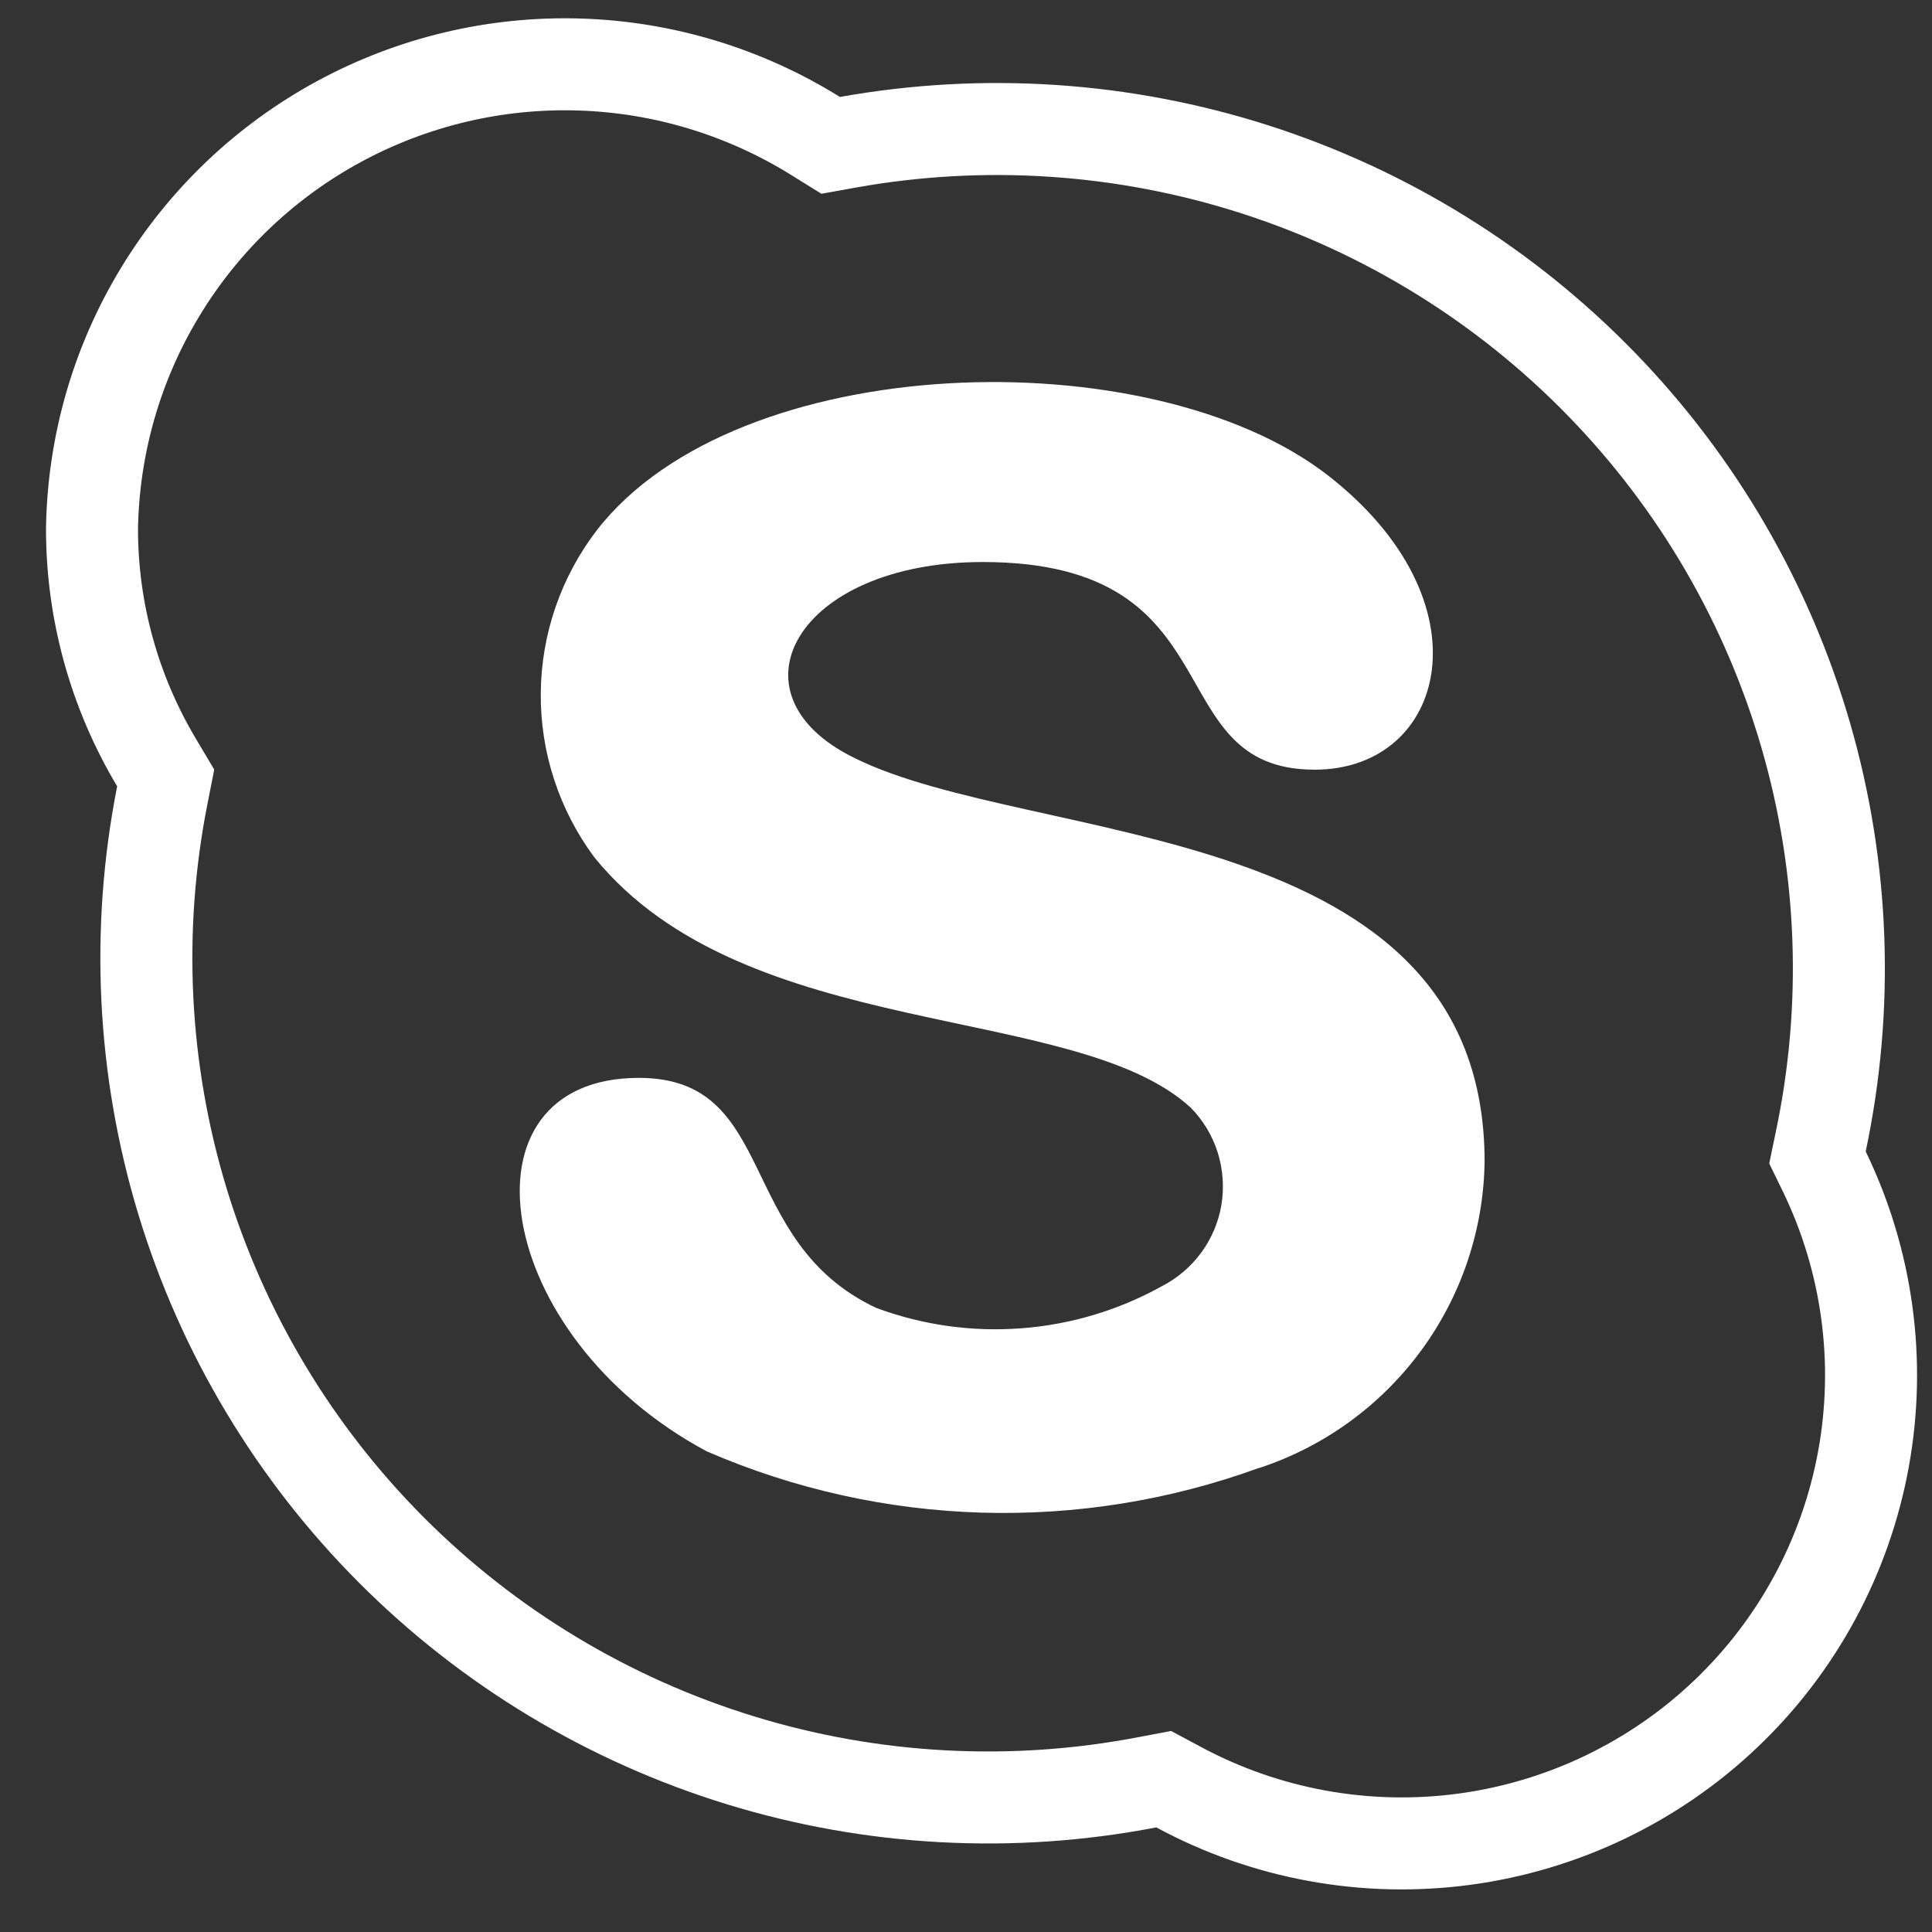 <svg width="21" height="21" viewBox="0 0 21 21" fill="none" xmlns="http://www.w3.org/2000/svg">
<rect x="0" y="0" width="21" height="21" fill="#333333" stroke="none"/>
<path d="M19.79 12.413L19.755 12.581L19.83 12.735C20.299 13.704 20.448 14.796 20.256 15.854C20.064 16.913 19.541 17.884 18.76 18.628C17.98 19.371 16.983 19.849 15.913 19.992C14.843 20.135 13.755 19.936 12.806 19.423L12.649 19.339L12.474 19.372C11.002 19.656 9.482 19.574 8.049 19.134C6.616 18.694 5.314 17.91 4.256 16.85C3.198 15.79 2.418 14.488 1.983 13.057C1.549 11.626 1.474 10.111 1.764 8.644L1.801 8.456L1.703 8.291C1.243 7.522 1 6.644 1 5.749C1.014 4.841 1.268 3.954 1.739 3.177C2.21 2.399 2.879 1.759 3.68 1.324C4.48 0.889 5.382 0.674 6.293 0.701C7.205 0.728 8.092 0.997 8.865 1.478L9.029 1.58L9.218 1.546C10.694 1.282 12.213 1.383 13.641 1.841C15.068 2.299 16.361 3.1 17.405 4.174C18.449 5.247 19.213 6.56 19.629 7.997C20.045 9.434 20.1 10.95 19.79 12.413Z" stroke="white"/>
<path d="M13.689 15.954C11.738 16.666 9.588 16.602 7.683 15.776C5.34 14.523 4.925 11.716 6.944 11.716C8.467 11.716 7.985 13.492 9.523 14.216C10.027 14.403 10.565 14.479 11.101 14.438C11.637 14.398 12.158 14.242 12.628 13.981C12.798 13.894 12.945 13.768 13.058 13.614C13.171 13.46 13.246 13.281 13.277 13.092C13.307 12.903 13.293 12.71 13.236 12.527C13.178 12.345 13.079 12.179 12.945 12.042C11.691 10.884 8.101 11.344 6.459 9.317C6.077 8.802 5.872 8.176 5.878 7.534C5.883 6.892 6.098 6.27 6.489 5.761C8.017 3.796 12.5 3.675 14.426 5.161C16.206 6.539 15.725 8.366 14.29 8.366C12.562 8.366 13.47 6.109 10.682 6.109C8.66 6.109 7.866 7.547 9.29 8.24C11.22 9.199 16.137 8.878 16.137 12.627C16.126 13.368 15.884 14.086 15.445 14.683C15.006 15.279 14.393 15.724 13.689 15.956V15.954Z" fill="white"/>
</svg>
